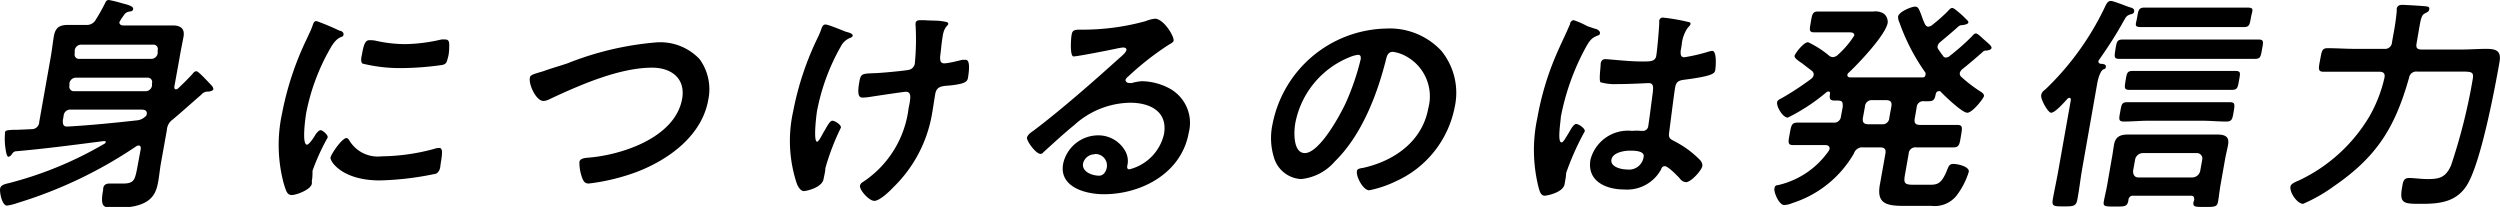 <svg xmlns="http://www.w3.org/2000/svg" viewBox="0 0 184.71 15.29"><title>img-mv-sub-title2</title><path d="M7.81,10.52c0-.07,0-.1-.12-.1-2.18.28-4.36.57-6.55.76a.38.38,0,0,0-.24.18c-.06.09-.16.22-.28.22s-.19-.35-.25-.89a5.2,5.2,0,0,1,0-.87c0-.2.15-.2.62-.23l.3,0,1.12-.05A.55.55,0,0,0,2.9,9l.85-4.79c.09-.51.14-1,.23-1.54.12-.66.44-.83,1.08-.83.43,0,.85,0,1.3,0a.74.74,0,0,0,.73-.41A12.63,12.63,0,0,0,7.77.22C7.83.08,7.89,0,8.05,0a9.71,9.71,0,0,1,1,.25c.36.09.82.21.79.41s-.19.17-.31.2a.53.53,0,0,0-.38.27,3.37,3.37,0,0,0-.33.51c0,.17.12.22.25.24h2.24c.49,0,1,0,1.46,0s.91.15.79.83c-.09.5-.2,1-.29,1.54l-.39,2.16c0,.09,0,.19.13.19a.23.23,0,0,0,.15-.07c.37-.35.74-.71,1.09-1.1a.38.38,0,0,1,.25-.17c.12,0,.43.31,1.08,1,.09.09.2.23.18.34s-.29.17-.41.17a.56.56,0,0,0-.46.21c-.72.62-1.39,1.23-2.14,1.86a1,1,0,0,0-.42.76l-.45,2.51c-.07.42-.11.83-.18,1.25-.17.93-.43,2-3.17,2-.86,0-1.15,0-.91-1.34,0-.34.18-.46.49-.46s.68,0,1,0c.79,0,.85-.3,1-1L10.4,11c0-.13,0-.25-.16-.25a.34.34,0,0,0-.16.05A32.71,32.71,0,0,1,1.28,15a3.84,3.84,0,0,1-.76.19c-.38,0-.56-1-.51-1.27s.43-.34.65-.39A27.54,27.54,0,0,0,7.75,10.6S7.81,10.55,7.81,10.52ZM5.26,8.1a.49.49,0,0,0-.56.47l-.06.34c0,.3.05.46.37.44,1.72-.1,3.42-.27,5.13-.46a1,1,0,0,0,.5-.2c.12-.09.19-.15.2-.24.05-.27-.13-.35-.38-.35Zm5.49-1.36a.48.48,0,0,0,.48-.41l0-.18a.32.32,0,0,0-.34-.41H5.61a.48.48,0,0,0-.48.41l0,.18a.33.33,0,0,0,.34.41Zm.42-2.39a.48.48,0,0,0,.48-.4l0-.24a.32.32,0,0,0-.34-.41H6a.48.48,0,0,0-.48.41l0,.24a.32.32,0,0,0,.34.4Z"/><path d="M25.09,2.27c.13,0,.32.12.29.29s-.09.12-.28.22-.41.3-.66.73a15.53,15.53,0,0,0-1.81,4.8c-.06.33-.35,2.38.05,2.38.15,0,.48-.49.58-.66s.28-.41.43-.41.56.35.52.54a16,16,0,0,0-1.12,2.46c0,.17,0,.56-.05.71a2,2,0,0,1,0,.25c-.08.43-1.13.83-1.49.83s-.43-.37-.58-.83a11,11,0,0,1-.13-5.2,22.37,22.37,0,0,1,1.87-5.6c.13-.29.27-.56.37-.85s.13-.37.32-.37A18.39,18.39,0,0,1,25.09,2.27Zm.71,8.09a2.45,2.45,0,0,0,2.4,1.19A15.31,15.31,0,0,0,32.08,11a1.16,1.16,0,0,1,.37-.07c.28,0,.24.41.09,1.27,0,.2-.08.51-.32.63a22,22,0,0,1-4.17.5c-2.78,0-3.68-1.42-3.63-1.69s.85-1.44,1.18-1.44C25.7,10.21,25.76,10.3,25.8,10.36ZM27.72,3a10,10,0,0,0,2.21.26,12.36,12.36,0,0,0,2.67-.34,1.64,1.64,0,0,1,.32,0c.24,0,.27.2.27.4s0,.61-.09.92-.09.49-.43.56a22.11,22.11,0,0,1-2.93.23,11.68,11.68,0,0,1-2.95-.33c-.17-.12-.09-.48-.05-.66.14-.82.27-1.07.55-1.07A2.31,2.31,0,0,1,27.72,3Z"/><path d="M41.9,4.69a22.77,22.77,0,0,1,6.62-1.56,4,4,0,0,1,3.17,1.24,3.78,3.78,0,0,1,.64,3C51.87,10,49.45,11.79,47,12.72a15.49,15.49,0,0,1-3.5.84c-.29,0-.38-.16-.48-.4A3.21,3.21,0,0,1,42.81,12c0-.3.42-.33.64-.35,2.45-.19,6.43-1.46,6.95-4.35C50.66,5.81,49.62,5,48.18,5c-2.39,0-5.28,1.25-7.56,2.32a1.11,1.11,0,0,1-.47.14c-.54,0-1.1-1.22-1-1.7,0-.22.25-.28,1-.5C40.57,5.1,41.13,4.94,41.9,4.69Z"/><path d="M63,2.63c0,.1-.11.13-.21.18a1.3,1.3,0,0,0-.66.61,15.5,15.5,0,0,0-1.76,4.76c-.06.32-.29,2.29,0,2.29.14,0,.41-.6.51-.75.25-.42.43-.8.62-.8s.67.31.63.51a17.5,17.5,0,0,0-1.15,3c0,.25-.08.52-.13.79-.11.66-1.31.9-1.46.9s-.35-.15-.51-.53a10,10,0,0,1-.28-5.35,21.86,21.86,0,0,1,1.86-5.55c.08-.17.13-.29.2-.48s.12-.4.33-.4,1.26.44,1.44.51S63,2.44,63,2.63Zm5-1.14.29,0c.52.05,1.06,0,1.56.12.08,0,.23.05.21.17s-.29.19-.4.83-.12,1-.2,1.58c0,.25,0,.49.31.49s1.12-.21,1.32-.26l.26,0c.38,0,.22,1,.17,1.32s-.27.44-1.19.56c-.63.07-1.12,0-1.23.64s-.14.92-.22,1.36A9.87,9.87,0,0,1,66,13.84c-.25.27-1,1-1.4,1s-1.11-.81-1.06-1.12a.37.37,0,0,1,.18-.25A7.62,7.62,0,0,0,67.13,8l.07-.35c.09-.53.11-.87-.28-.87-.14,0-2.2.31-2.52.36a4.53,4.53,0,0,1-.62.07c-.22,0-.49,0-.3-1.1.11-.66.18-.66,1-.7.48,0,2.26-.17,2.67-.25a.56.56,0,0,0,.44-.46,18.33,18.33,0,0,0,.06-2.78.75.75,0,0,1,0-.2C67.65,1.54,67.82,1.49,68,1.49Z"/><path d="M86.71,3c0,.12-.22.22-.44.36a21.08,21.08,0,0,0-2.89,2.27c-.08.06-.21.18-.22.28s.1.22.25.22a.91.91,0,0,0,.23,0A3.51,3.51,0,0,1,84.36,6a4.45,4.45,0,0,1,2,.51,2.89,2.89,0,0,1,1.47,3.29c-.53,3-3.5,4.55-6.27,4.55-1.43,0-3.36-.57-3-2.3A2.66,2.66,0,0,1,81.09,10a2.28,2.28,0,0,1,2.07,1.2,1.49,1.49,0,0,1,.12,1.08c0,.12,0,.23.17.23A3.49,3.49,0,0,0,86,9.91c.29-1.65-1-2.32-2.5-2.32a6.27,6.27,0,0,0-4.14,1.66c-.79.64-1.53,1.33-2.27,2a.27.27,0,0,1-.21.12c-.36,0-1.07-1-1-1.22s.32-.39.5-.51c2-1.51,4.4-3.61,6.29-5.32.16-.13.52-.44.55-.61s-.12-.2-.25-.2a3.83,3.83,0,0,0-.43.07c-.43.1-2.94.59-3.22.59s-.2-1.27-.15-1.56.09-.42.61-.42h.41a17.4,17.4,0,0,0,4.46-.63,2.61,2.61,0,0,1,.69-.18C86,1.41,86.76,2.69,86.71,3Zm-5.83,8.4a.88.88,0,0,0-.86.68c-.1.61.67.9,1.19.9.32,0,.51-.31.56-.58A.85.85,0,0,0,80.88,11.38Z"/><path d="M106.48,3.74a4.9,4.9,0,0,1,1,4.17,7.59,7.59,0,0,1-4.32,5.47,8.09,8.09,0,0,1-2,.68c-.45,0-1-1.05-.9-1.43,0-.17.29-.2.47-.23,2.35-.53,4.37-2,4.8-4.41a3.37,3.37,0,0,0-2-4,2.69,2.69,0,0,0-.62-.16c-.4,0-.46.38-.53.66-.63,2.48-1.76,5.49-3.76,7.44a3.77,3.77,0,0,1-2.5,1.3,2.21,2.21,0,0,1-2-1.61,4.83,4.83,0,0,1-.11-2.4,8.74,8.74,0,0,1,8.39-7.11A5.22,5.22,0,0,1,106.48,3.74Zm-6.78.49a6.58,6.58,0,0,0-4,4.88c-.11.63-.17,2.2.71,2.2s2.16-1.93,3-3.66a18.4,18.4,0,0,0,1.13-3.3c0-.17,0-.3-.22-.3A2.54,2.54,0,0,0,99.7,4.23Z"/><path d="M117.83,2.12c.13,0,.42.17.38.34s-.09.13-.18.17c-.43.18-.56.33-.86.86a17.69,17.69,0,0,0-1.85,5.15c0,.27-.28,1.88.05,1.88.12,0,.24-.22.48-.61.12-.19.39-.75.6-.75s.68.34.64.54a19.89,19.89,0,0,0-1.38,3.09c0,.27-.07.54-.11.81-.12.66-1.38.86-1.46.86-.3,0-.38-.32-.45-.56a11.28,11.28,0,0,1-.1-5.21A21,21,0,0,1,115,4c.32-.75.69-1.48,1-2.22,0-.12.12-.29.27-.29a6,6,0,0,1,1,.44Zm6.93-.49c.08,0,.16.05.14.15s-.13.18-.25.34a2.64,2.64,0,0,0-.4,1.2l-.08.47c0,.24,0,.44.28.44a12.59,12.59,0,0,0,1.8-.42,1.32,1.32,0,0,1,.26-.05c.35,0,.26,1.17.22,1.42s-.2.44-2.28.71c-.38.05-.6.12-.68.55s-.39,2.93-.45,3.37.12.47.46.66a7.27,7.27,0,0,1,1.65,1.18c.18.17.39.36.34.64s-.81,1.17-1.21,1.17a.6.6,0,0,1-.43-.25c-.16-.19-.89-.93-1.11-.93s-.25.13-.31.27A2.86,2.86,0,0,1,120,14c-1.38,0-2.76-.64-2.49-2.2a2.86,2.86,0,0,1,3.08-2.13,3.6,3.6,0,0,1,.66,0h.12a.39.39,0,0,0,.41-.36c.07-.42.27-2,.34-2.52,0-.17.13-.65-.3-.65-.14,0-1.37.07-2.06.07h-.22a3.87,3.87,0,0,1-1.28-.13c-.14-.11,0-1.07,0-1.29s.09-.42.35-.42,1.71.17,2.6.17h.28c.41,0,.81,0,.88-.41s.21-2,.22-2.42c0-.05,0-.12,0-.17a.26.26,0,0,1,.28-.24A14.15,14.15,0,0,1,124.76,1.63Zm-4.34,9.5c-.4,0-1.26.13-1.36.66s.7.73,1.13.73a1.09,1.09,0,0,0,1.25-.94C121.52,11.14,120.75,11.13,120.42,11.13Z"/><path d="M134,5.55a.33.33,0,0,0-.11-.3l-.73-.56c-.37-.25-.6-.42-.57-.57s.65-1,1-1a7.12,7.12,0,0,1,1.56,1,.46.46,0,0,0,.27.1.57.57,0,0,0,.38-.18A6.82,6.82,0,0,0,137,2.63c0-.23-.15-.24-.43-.24h-.76l-1.75,0c-.42,0-.37-.18-.27-.76s.13-.78.54-.78c.58,0,1.16,0,1.74,0h2.35a1.17,1.17,0,0,1,.78.17.79.79,0,0,1,.27.67c-.16.9-2.15,3-2.88,3.68a.25.25,0,0,0-.1.17c0,.13.09.17.21.18.3,0,.6,0,.91,0H141c.32,0,.65,0,1,0,.12,0,.23,0,.26-.18a.31.31,0,0,0,0-.17,15,15,0,0,1-1.93-3.73.86.86,0,0,1-.09-.42c.06-.36,1-.73,1.24-.73s.29.14.48.63a5.82,5.82,0,0,0,.25.64c.06.1.11.21.27.21a.51.51,0,0,0,.3-.14,12.21,12.21,0,0,0,1.13-1c.1-.1.19-.24.33-.24s.45.3.66.47l.23.22c.18.19.32.27.3.39s-.35.19-.54.19a.54.54,0,0,0-.2.1c-.51.46-.82.71-1.34,1.15a.55.55,0,0,0-.19.29.28.28,0,0,0,.06.25,4.84,4.84,0,0,0,.33.46.23.23,0,0,0,.23.14.44.44,0,0,0,.3-.14,17,17,0,0,0,1.61-1.42c.07-.08.18-.22.3-.22s.4.27.58.44l.23.2c.21.19.36.31.34.44s-.29.19-.45.19a.25.25,0,0,0-.18.08c-.49.44-1,.87-1.5,1.27a.59.59,0,0,0-.21.29.33.33,0,0,0,.12.31,10.42,10.42,0,0,0,1.29,1c.19.12.41.24.37.42s-.85,1.22-1.23,1.22-1.7-1.27-2-1.59a.24.24,0,0,0-.13,0c-.1,0-.15.08-.19.17-.08.37-.11.57-.54.57h-.33a.48.48,0,0,0-.55.46l-.14.81c-.06.34.05.48.4.48h.74c.65,0,1.31,0,2,0,.43,0,.37.22.27.83s-.13.83-.56.83c-.66,0-1.3,0-2,0h-.74a.49.49,0,0,0-.56.47l-.27,1.53c-.11.62-.06.76.61.76h1.22c.58,0,.89-.07,1.32-1.19.09-.22.17-.35.43-.35s1.2.18,1.13.59a5.65,5.65,0,0,1-.87,1.71,2.06,2.06,0,0,1-1.88.8h-2.09c-1.33,0-2-.22-1.71-1.66l.39-2.19c.06-.32-.05-.47-.38-.47h-1.26a.64.64,0,0,0-.68.44A8.08,8.08,0,0,1,132.44,15a1.88,1.88,0,0,1-.61.15c-.39,0-.78-.94-.73-1.22s.18-.23.34-.27a6.26,6.26,0,0,0,3.68-2.52.52.52,0,0,0,.06-.15c0-.21-.13-.26-.3-.27h-.39c-.65,0-1.33,0-2,0-.43,0-.37-.22-.26-.83s.14-.83.57-.83c.65,0,1.3,0,1.95,0h.71A.5.5,0,0,0,136,8.7l.15-.81c0-.32,0-.46-.37-.46h-.24c-.38,0-.38-.2-.33-.49,0-.1,0-.18-.12-.18a.23.23,0,0,0-.15.06,14.19,14.19,0,0,1-2.85,1.87c-.37,0-.84-.81-.79-1.12,0-.15.18-.24.31-.3a21.33,21.33,0,0,0,2.2-1.44A.49.49,0,0,0,134,5.55Zm4.35,1.85a.5.5,0,0,0-.56.48l-.15.82c-.05.33.06.48.4.48h1a.49.49,0,0,0,.55-.48l.15-.82c.06-.34-.06-.48-.38-.48Z"/><path d="M153,7.4c0-.08,0-.17-.11-.17s-.19.14-.26.2c-.29.33-.84.9-1.08.9s-.79-1-.74-1.29.23-.35.38-.5A20.77,20.77,0,0,0,155.57.41c.09-.17.18-.34.39-.34s1.22.42,1.41.47.34.12.31.31-.19.18-.3.22c-.27.1-.28.15-.48.49-.55,1-1.16,1.93-1.81,2.86a.24.24,0,0,0-.05.1c0,.12.05.17.15.19s.43,0,.4.22-.12.13-.25.24-.3.49-.39,1l-1.11,6.3c-.13.74-.21,1.49-.35,2.23-.09.53-.26.55-1,.55s-.91,0-.82-.53c.13-.74.3-1.49.43-2.25Zm9.12,7.37c0-.22-.05-.31-.25-.31h-4.25a.32.32,0,0,0-.36.31c-.08.51-.26.49-1,.49s-.89,0-.82-.39.18-.81.25-1.22l.33-1.9c.07-.35.11-.69.17-1.05.11-.62.48-.76,1.05-.76l1.23,0h4.11l1.24,0c.55,0,.91.14.8.75-.06.35-.16.71-.22,1.06l-.34,1.92c-.07.4-.11.81-.18,1.22s-.28.4-1,.4-.88,0-.81-.39ZM158.44,4.35c-.62,0-1.23,0-1.85,0-.41,0-.38-.16-.29-.72s.13-.71.54-.71c.62,0,1.22,0,1.84,0H165c.6,0,1.23,0,1.85,0,.43,0,.38.17.28.71s-.1.72-.54.72c-.61,0-1.23,0-1.83,0Zm.27,4.57c-.58,0-1.19.06-1.78.06-.42,0-.38-.17-.28-.72s.11-.71.54-.71c.58,0,1.18,0,1.76,0h4c.58,0,1.19,0,1.79,0,.41,0,.38.17.29.71s-.13.72-.54.72c-.6,0-1.2-.06-1.78-.06Zm.43-2.28c-.61,0-1.2,0-1.8,0-.41,0-.38-.15-.29-.71s.13-.69.54-.69c.6,0,1.18,0,1.78,0h4l1.77,0c.43,0,.39.15.29.69s-.11.71-.54.71l-1.76,0ZM162,13.11a.61.61,0,0,0,.56-.48l.15-.84a.4.4,0,0,0-.4-.48h-4a.59.59,0,0,0-.56.48l-.15.84c0,.27.1.48.4.48ZM159.74,2c-.51,0-1,0-1.55,0s-.38-.19-.29-.71.11-.73.55-.73,1,0,1.54,0h4.48c.52,0,1,0,1.56,0s.38.19.28.73-.11.71-.54.71-1,0-1.54,0Z"/><path d="M178.55,3.18c-.06.33,0,.48.39.48h2.87c.64,0,1.29-.05,1.92-.05.79,0,1.08.22.94,1-.37,2.09-1.33,7.13-2.31,8.91-.78,1.42-2.11,1.54-3.45,1.54s-1.66,0-1.42-1.3c.06-.36.12-.61.5-.61s.86.08,1.38.08c.84,0,1.32-.1,1.72-1a42.14,42.14,0,0,0,1.6-6.35c.11-.61-.08-.59-1-.59H178.6a.54.54,0,0,0-.61.46c-1,3.52-2.27,5.76-5.54,8a11.85,11.85,0,0,1-2.29,1.31c-.42,0-1-.82-.93-1.26,0-.24.46-.39.67-.49a12,12,0,0,0,5.18-4.74,10.35,10.35,0,0,0,1.09-2.81c.07-.32-.06-.46-.37-.46h-2.13c-.67,0-1.35,0-2,0-.43,0-.37-.24-.25-.88s.13-.86.56-.86c.67,0,1.33.05,2,.05h2.18a.51.51,0,0,0,.57-.48l.09-.52a17.34,17.34,0,0,0,.26-1.78c0-.07,0-.12,0-.19.06-.28.28-.28.45-.28s1.52.08,1.73.11.25.09.22.24-.15.19-.34.29-.27.34-.36.85Z"/></svg>